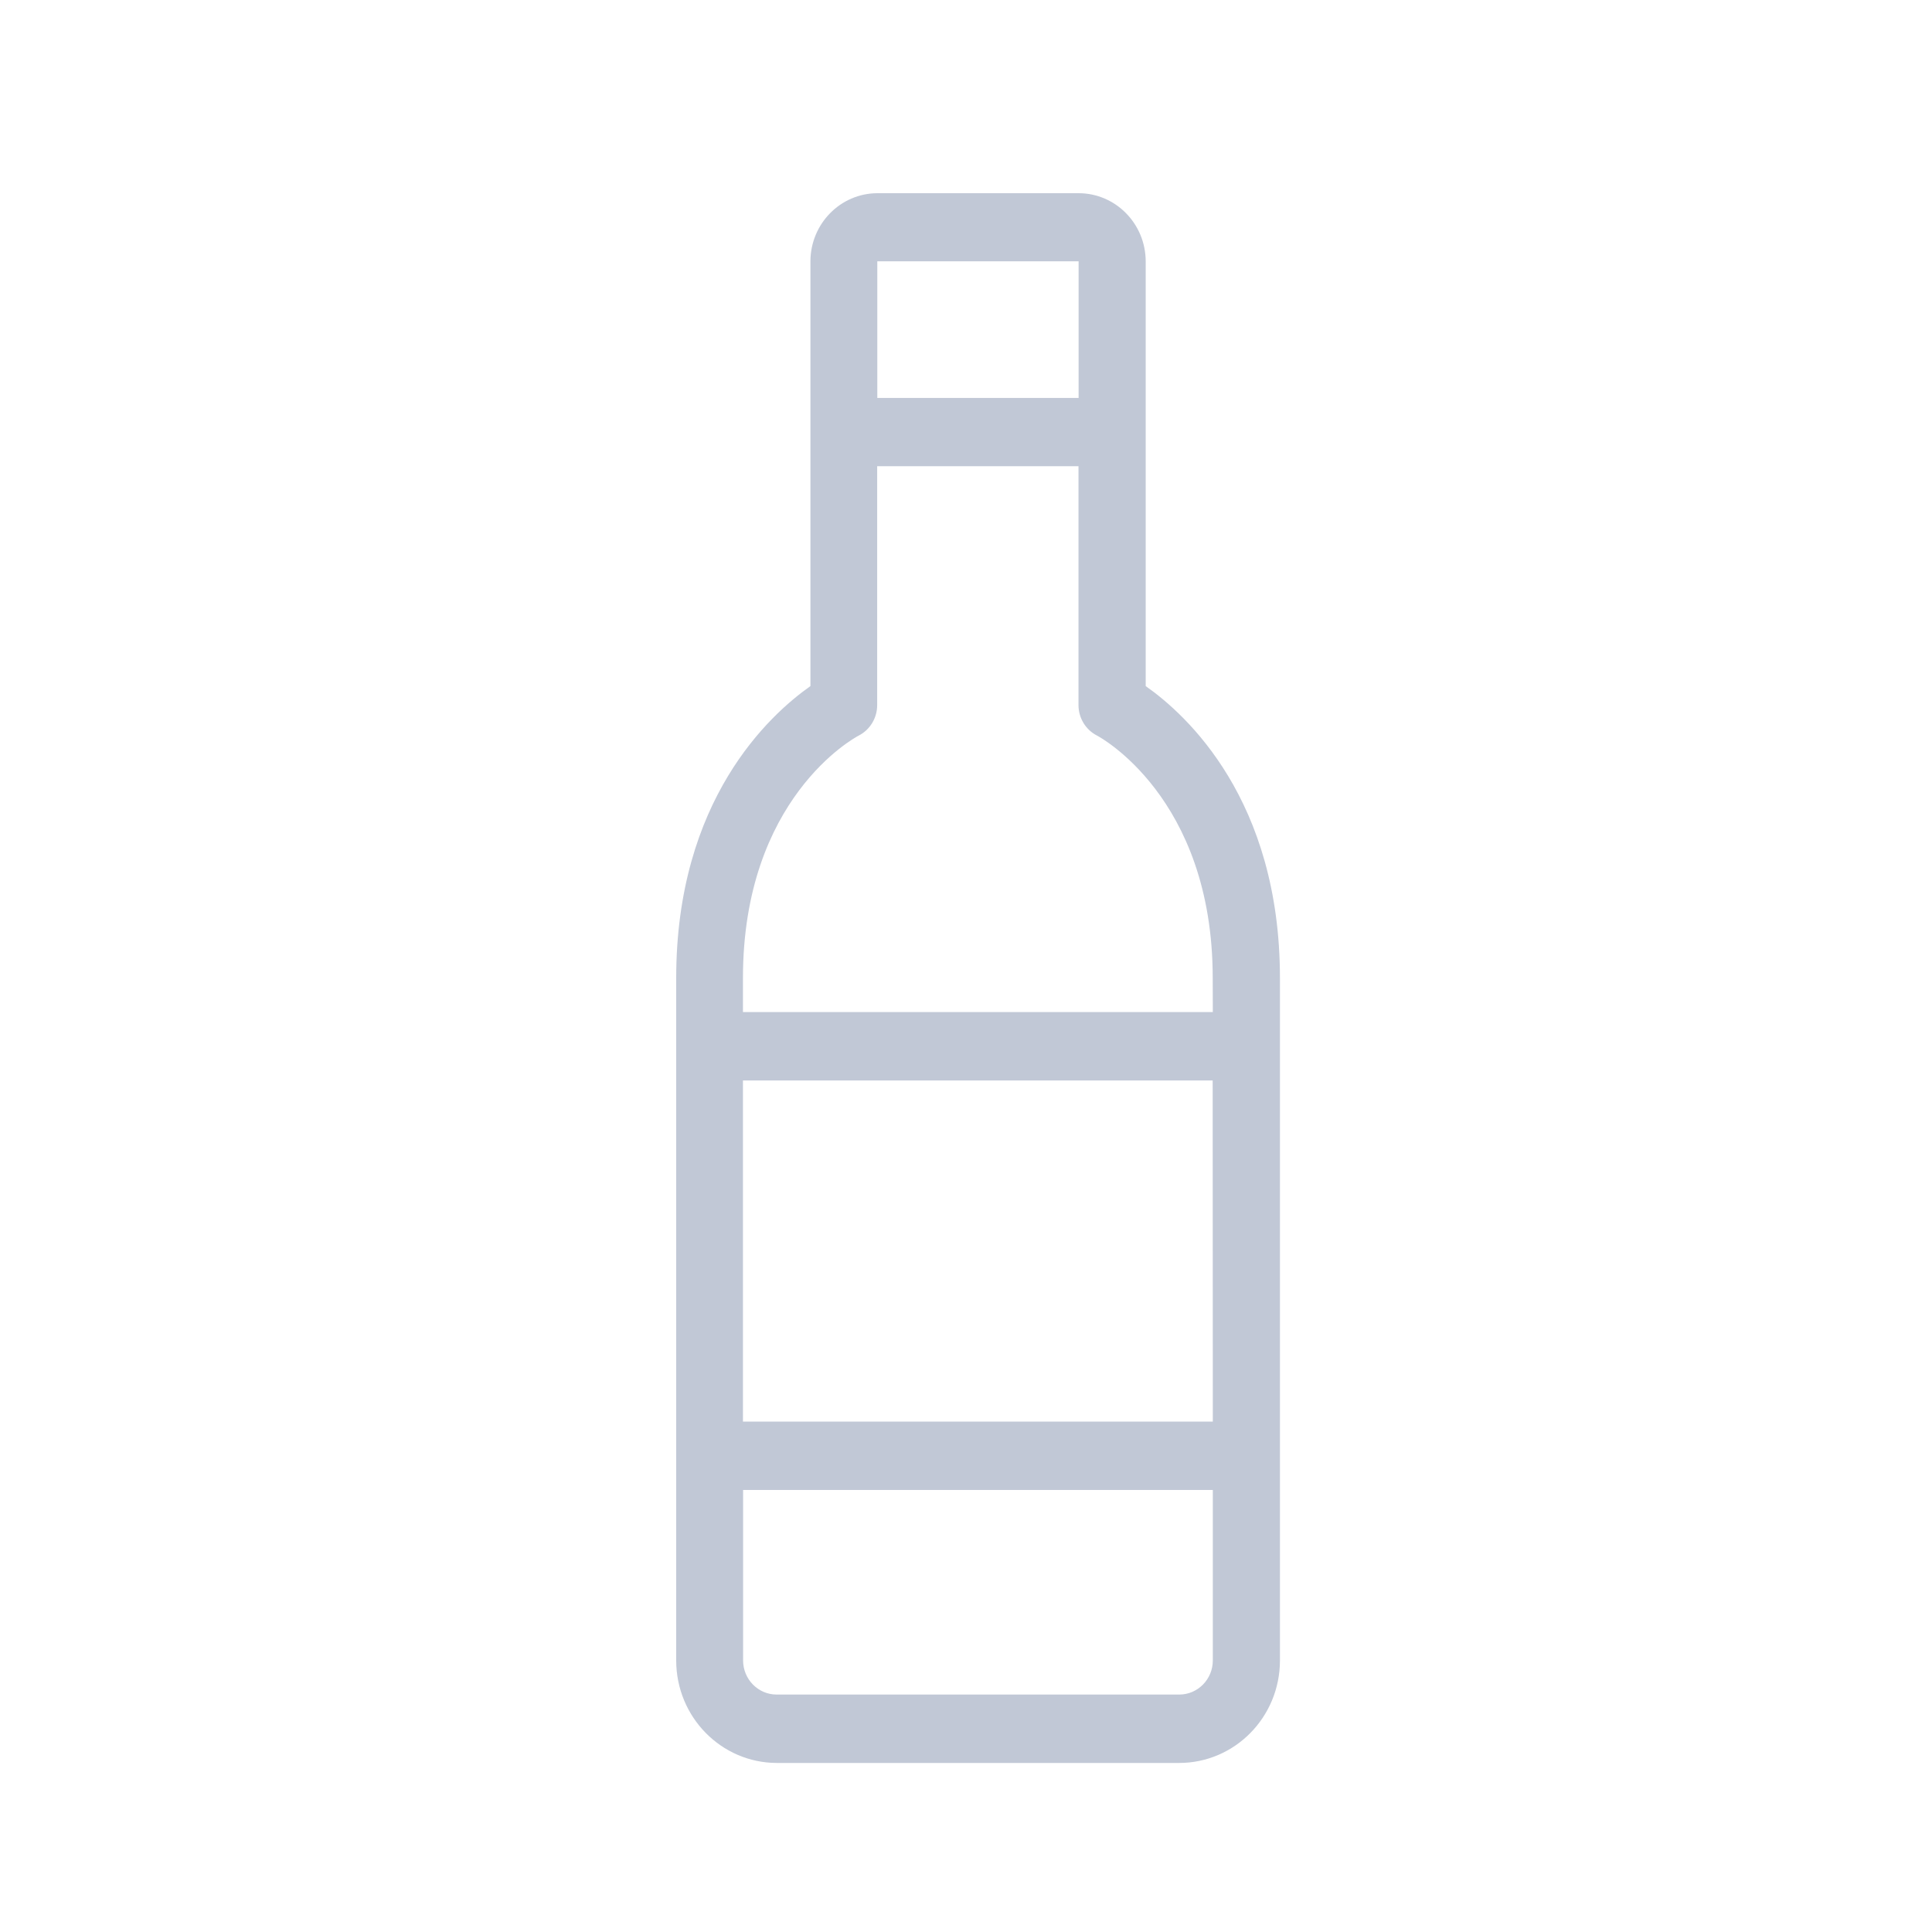 <?xml version="1.0" encoding="UTF-8"?>
<svg xmlns="http://www.w3.org/2000/svg" xmlns:xlink="http://www.w3.org/1999/xlink" width="80px" height="80px" viewBox="0 0 80 80" version="1.1">
  <title>alcohol</title>
  <desc>Created with Sketch.</desc>
  <g id="alcohol" stroke="none" stroke-width="1" fill="none" fill-rule="evenodd">
    <g transform="translate(28, 8)" fill="#C1C8D6" fill-rule="nonzero" id="Path_249">
      <path d="M19.441,20.41 L19.441,2.821 C19.437,1.265 18.198,0.004 16.667,0 L8.331,0 C6.801,0.004 5.562,1.265 5.558,2.821 L5.558,20.41 C3.87,21.597 0,25.119 0,32.5 L0,60.76 C0.003,63.097 1.862,64.992 4.159,65 L20.831,65 C23.133,64.997 24.997,63.101 25,60.76 L25,32.5 C24.999,25.119 21.133,21.597 19.441,20.41 Z M8.327,2.821 L16.663,2.821 L16.663,8.478 L8.327,8.478 L8.327,2.821 Z M22.22,60.755 C22.22,61.535 21.598,62.168 20.831,62.168 L4.159,62.168 C3.392,62.168 2.771,61.535 2.77,60.755 L2.77,53.696 L22.22,53.696 L22.22,60.755 Z M22.22,50.864 L2.764,50.864 L2.764,36.74 L22.214,36.74 L22.22,50.864 Z M22.22,33.908 L2.764,33.908 L2.764,32.5 C2.764,25.069 7.367,22.557 7.554,22.461 C8.024,22.221 8.322,21.732 8.322,21.196 L8.322,11.304 L16.658,11.304 L16.658,21.195 C16.658,21.73 16.955,22.22 17.426,22.459 C17.473,22.484 22.216,24.982 22.216,32.499 L22.22,33.908 Z"></path>
    </g>
  </g>
</svg>
